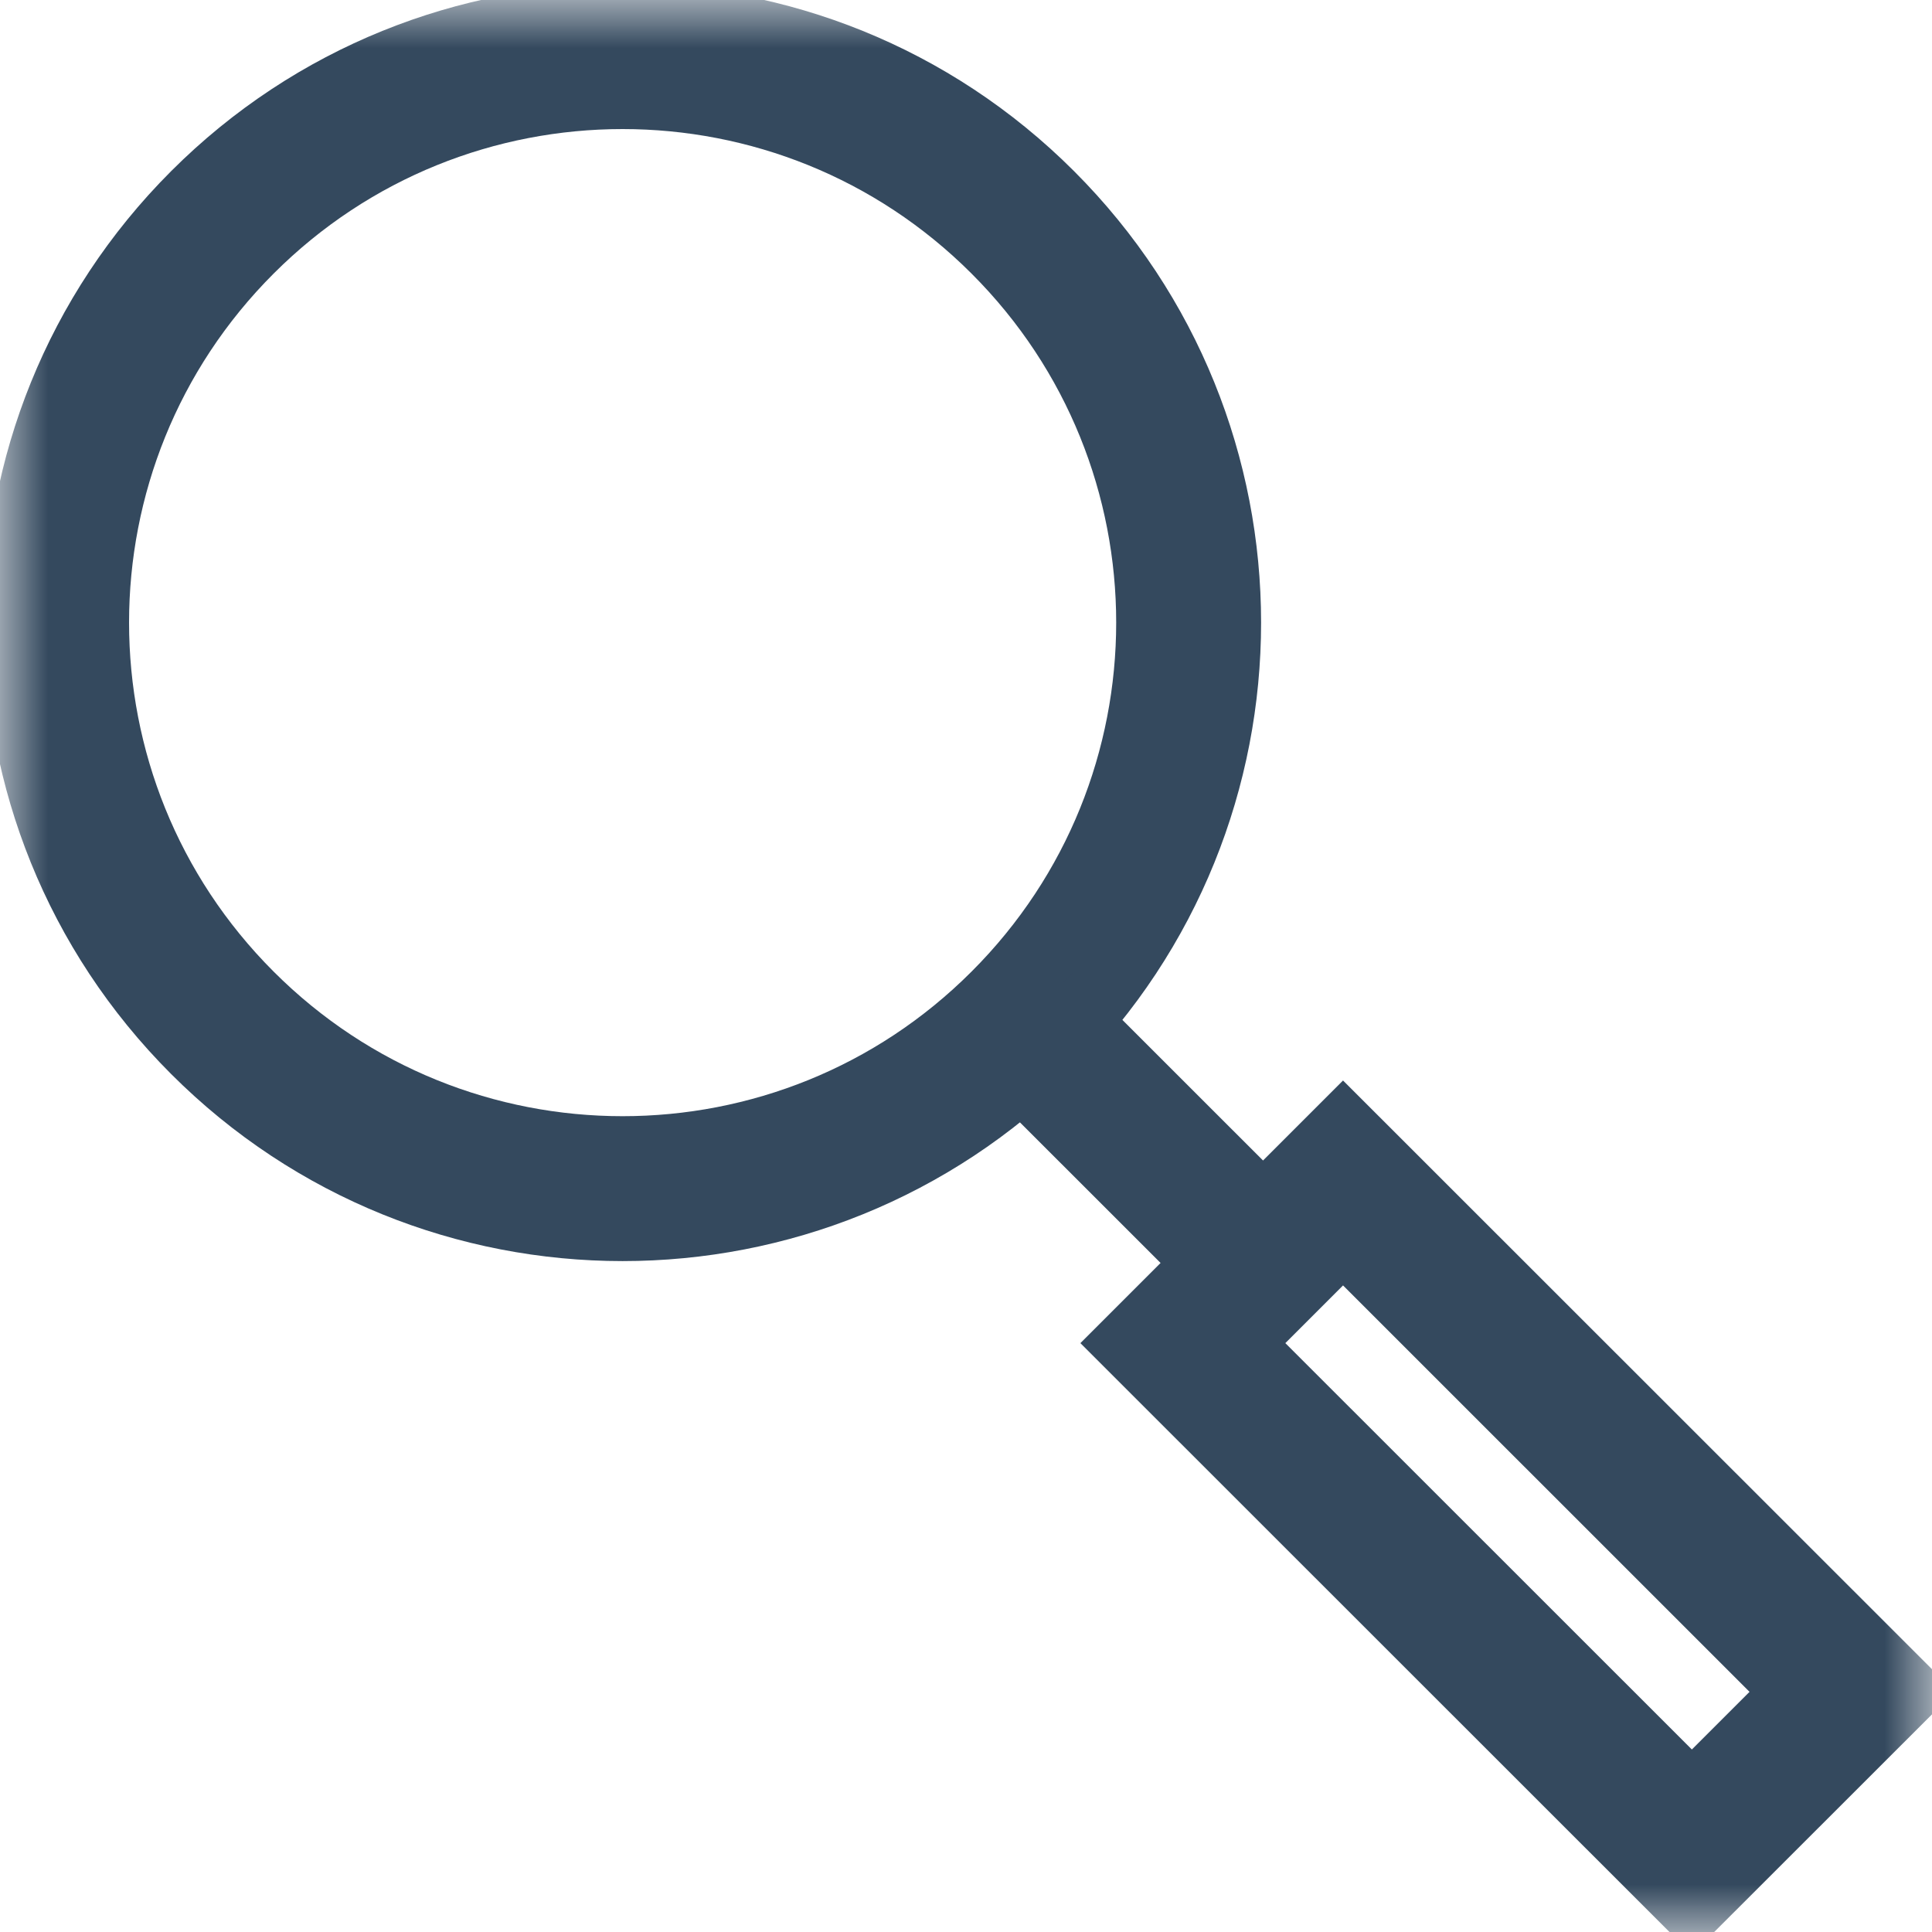 <svg width="20" height="20" viewBox="0 0 20 20" fill="none" xmlns="http://www.w3.org/2000/svg">
<g clip-path="url(#clip0_2325_9568)">
<mask id="mask0_2325_9568" style="mask-type:luminance" maskUnits="userSpaceOnUse" x="0" y="0" width="20" height="20">
<path d="M20 1.90735e-06H1.90735e-06V20H20V1.90735e-06Z" fill="white"/>
</mask>
<g mask="url(#mask0_2325_9568)">
<path d="M2.302 10.588C4.59 12.877 8.3 12.877 10.588 10.588C12.877 8.3 12.877 4.59 10.588 2.302C8.3 0.014 4.59 0.014 2.302 2.302C0.014 4.59 0.014 8.3 2.302 10.588Z" stroke="#34495E" stroke-width="1.5" stroke-miterlimit="10"/>
<path d="M13.075 13.074L10.588 10.588" stroke="#34495E" stroke-width="1.5" stroke-miterlimit="10"/>
<path d="M13.903 12.246L12.245 13.904L17.514 19.171L19.172 17.514C18.872 17.215 14.204 12.547 13.903 12.246Z" stroke="#34495E" stroke-width="1.5" stroke-miterlimit="10"/>
</g>
</g>
<defs>
<clipPath id="clip0_2325_9568">
<rect width="20" height="20" fill="white"/>
</clipPath>
</defs>
</svg>
